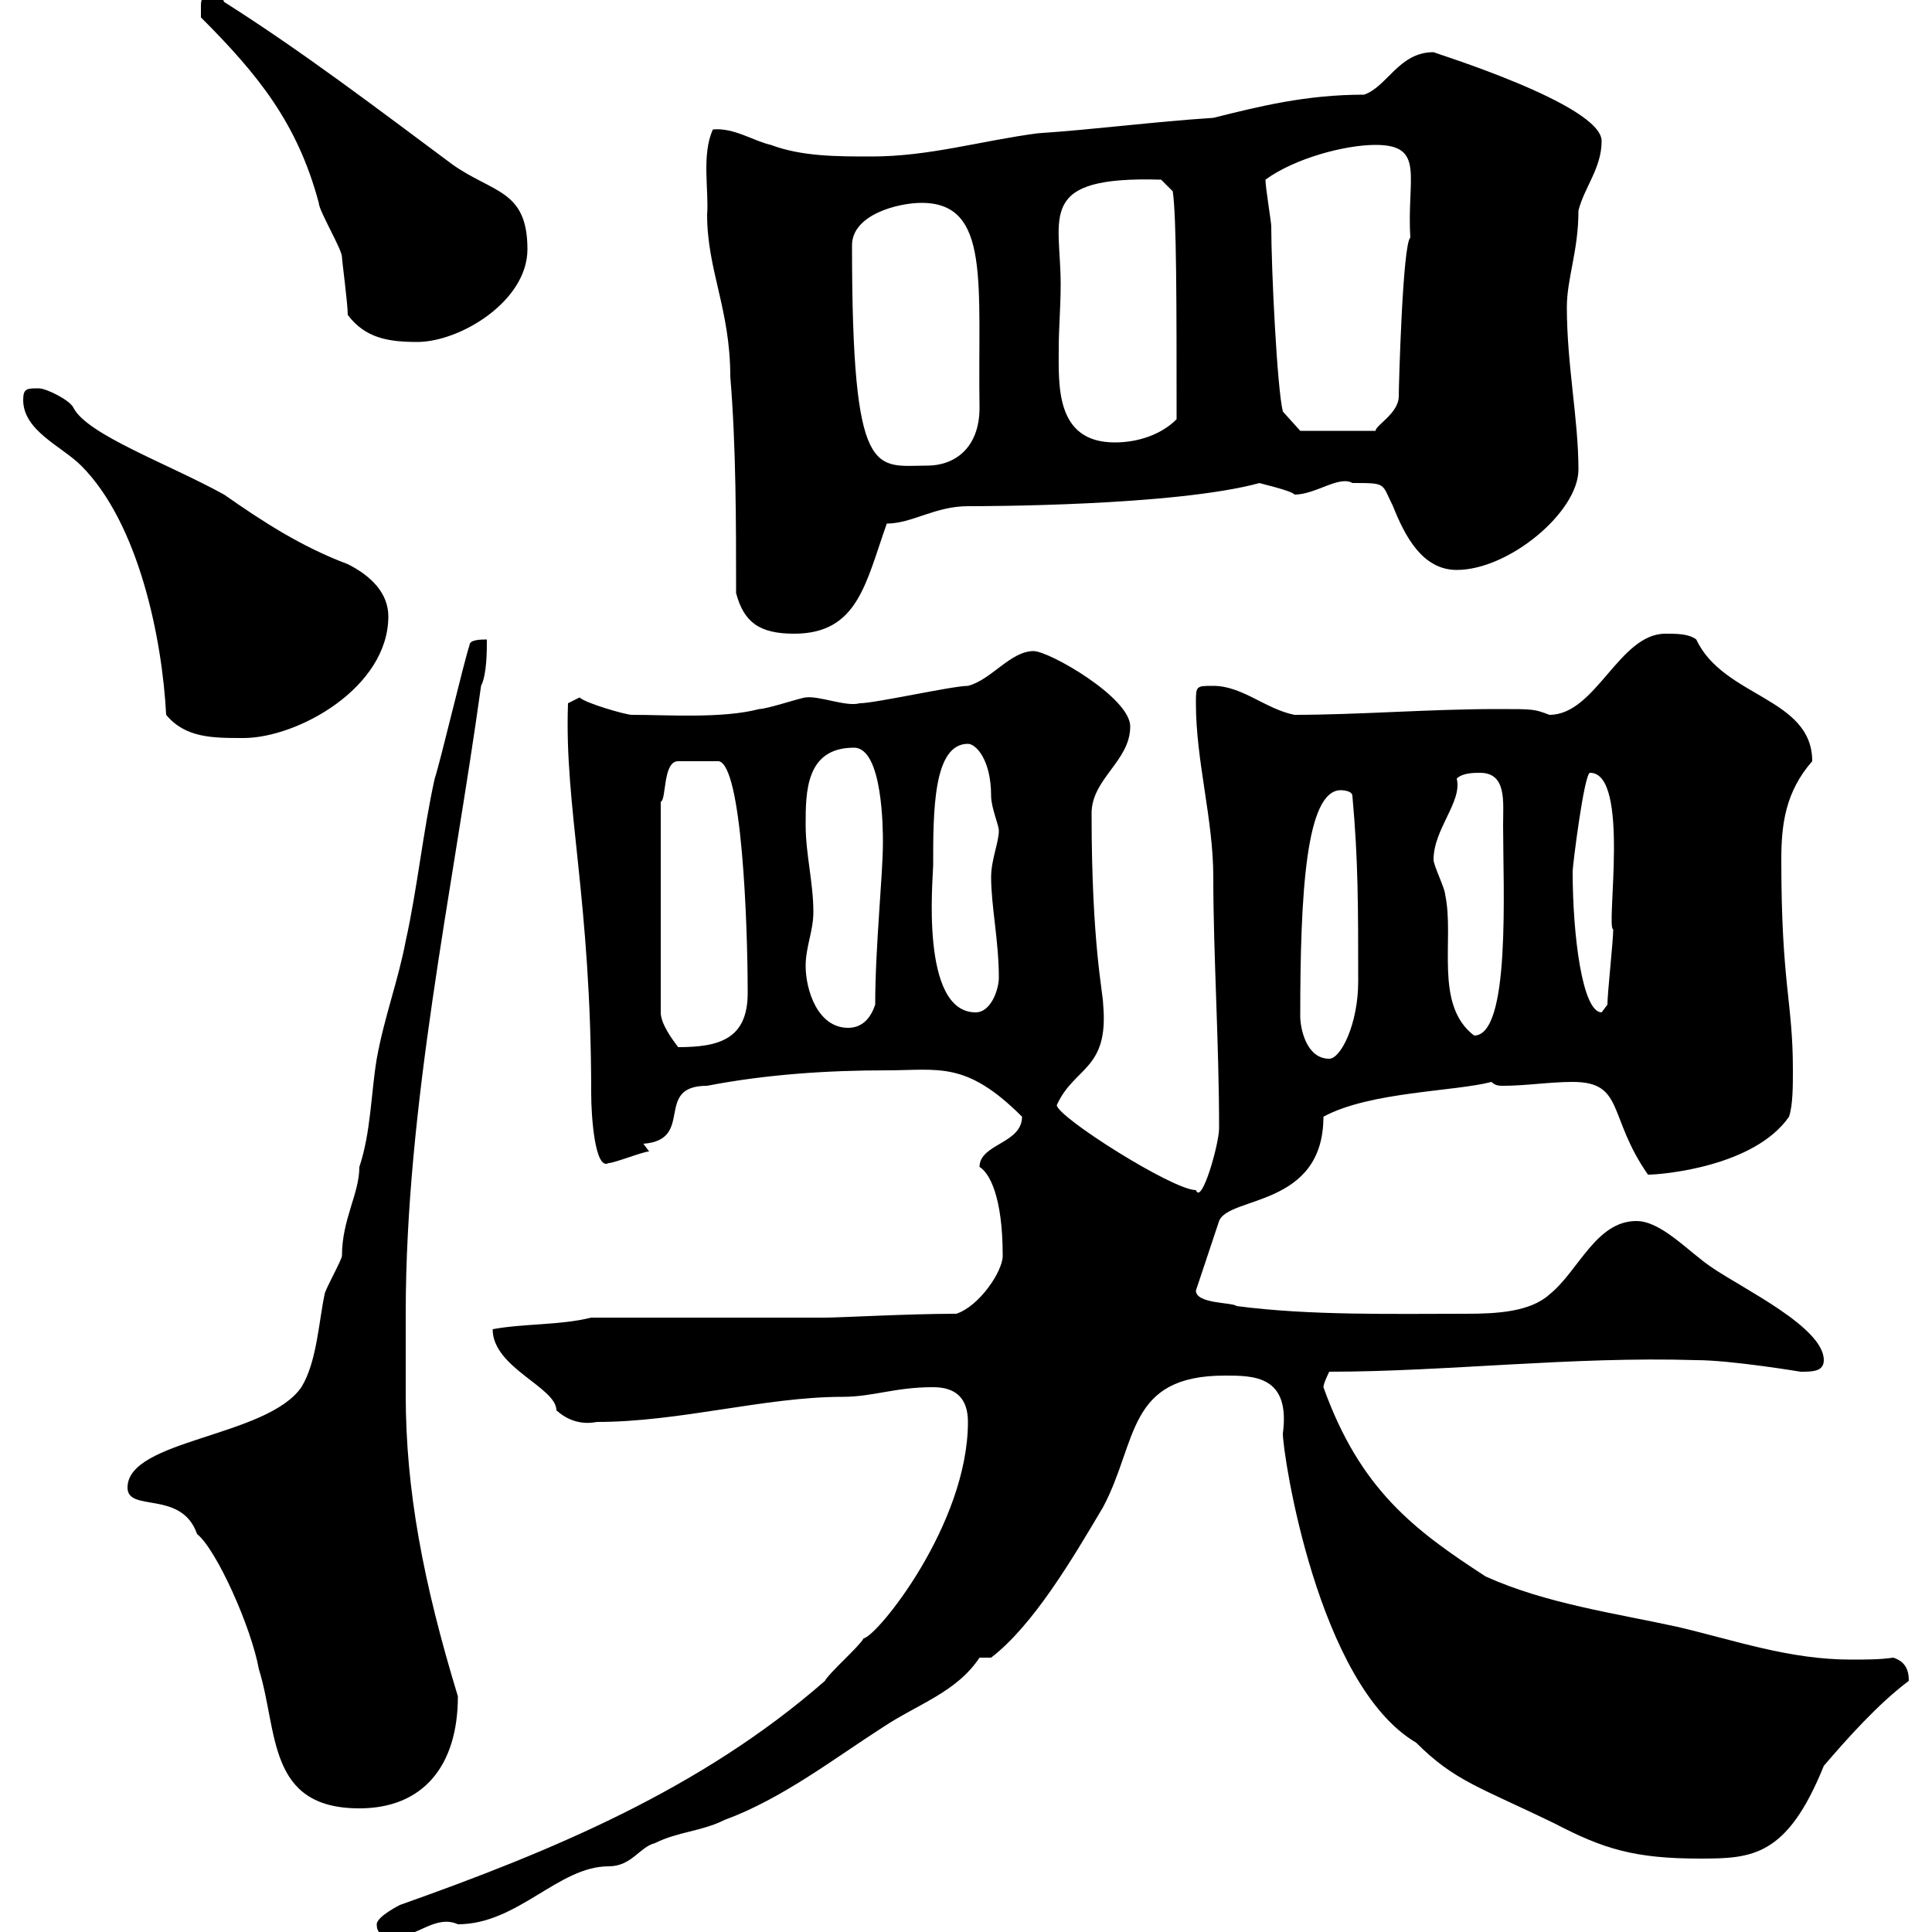 <svg xmlns="http://www.w3.org/2000/svg" xmlns:xlink="http://www.w3.org/1999/xlink" width="300" height="300"><path d="M58.50 298.80C58.50 301.50 61.50 300 62.10 300.60C64.80 300.60 67.80 297.30 71.10 298.80C80.40 298.80 86.70 289.80 94.50 289.80C98.10 289.80 99.30 286.80 101.70 286.20C105.30 284.40 108.90 284.40 112.50 282.60C121.50 279.30 129.60 273 137.10 268.20C142.50 264.60 148.50 262.80 152.10 257.40L153.90 257.40C160.50 252.30 166.50 242.10 171.30 234C176.70 223.80 174.90 213.60 190.20 213.60C194.70 213.60 200.40 213.60 199.20 222.60C199.20 225.90 204.60 261.60 219.90 270.60C225.90 276.60 229.80 277.50 241.50 283.20C249 287.10 253.80 288.60 264 288.60C272.10 288.60 277.50 288.30 283.20 274.20C286.80 270 291.60 264.60 296.40 261C296.40 259.20 295.80 258 294 257.40C291.90 257.70 289.80 257.70 287.40 257.70C277.80 257.70 269.40 254.70 260.40 252.60C250.80 250.50 240 249 230.70 244.80C219.60 237.60 211.20 231.30 205.50 215.40C205.50 214.80 206.40 213 206.40 213C224.40 213 244.20 210.60 263.40 211.20C268.80 211.20 279.60 213 279.60 213C281.40 213 283.20 213 283.20 211.20C283.20 206.10 270.60 200.10 265.80 196.80C262.20 194.40 258 189.60 254.10 189.60C247.80 189.60 245.10 197.40 240.60 201C237.60 203.70 232.50 204 227.70 204C216.30 204 203.40 204.30 192 202.80C191.40 202.20 185.70 202.50 185.70 200.40C186.30 198.60 188.10 193.20 189.30 189.60C190.80 185.70 205.50 187.50 205.50 173.40C212.70 169.50 225.90 169.50 231.60 168C232.20 168.60 232.80 168.60 233.40 168.60C237 168.60 240.60 168 244.20 168C252.30 168 249.60 173.40 255.90 182.40C258 182.40 272.40 181.20 277.80 173.40C278.40 171.60 278.40 168.60 278.40 166.20C278.40 155.40 276.60 153 276.60 133.50C276.60 128.10 277.20 123 281.40 118.20C281.40 108.30 267.60 108.30 263.40 99.30C262.20 98.40 260.40 98.40 258.60 98.40C251.40 98.40 247.80 111 240.60 111C238.20 110.10 238.20 110.10 232.50 110.10C222 110.10 210.90 111 201 111C196.50 110.10 192.90 106.50 188.40 106.50C185.70 106.50 185.70 106.50 185.70 109.20C185.70 118.20 188.40 127.20 188.40 136.20C188.40 148.20 189.30 162 189.30 175.20C189.30 177.60 186.60 187.20 185.70 184.80C182.10 184.80 164.10 173.40 164.10 171.60C166.80 165.60 172.20 166.20 171.30 156C171.30 154.20 169.50 146.70 169.50 126.30C169.50 120.90 175.50 118.20 175.50 112.80C175.50 108.30 162.90 101.10 160.50 101.10C156.90 101.10 153.90 105.60 150.30 106.50C147.90 106.50 135.90 109.20 133.50 109.20C131.40 109.80 127.20 108 125.10 108.30C124.50 108.30 119.10 110.10 117.90 110.10C112.20 111.60 103.80 111 98.10 111C97.20 111 90.90 109.20 90 108.30L88.20 109.20C87.60 125.40 91.80 139.50 91.80 169.80C91.80 173.40 92.40 181.80 94.50 180.60C95.40 180.60 99.90 178.80 100.80 178.80L99.90 177.60C108 177 101.40 168.60 109.80 168.60C119.10 166.80 128.70 166.20 137.70 166.20C145.80 166.20 150 164.70 158.70 173.40C158.70 177.60 152.10 177.60 152.10 181.20C153.60 182.10 155.70 185.70 155.70 195C155.70 197.40 152.10 202.80 148.50 204C141 204 130.50 204.60 128.10 204.60L91.80 204.60C87 205.80 81.30 205.50 76.50 206.40C76.50 212.40 86.40 215.40 86.40 219C89.40 221.70 92.40 220.80 92.70 220.80C105.60 220.80 118.80 216.90 130.80 216.90C135.60 216.90 138.90 215.40 144.90 215.40C148.50 215.40 150.30 217.20 150.30 220.80C150.30 236.70 136.20 254.10 134.10 254.40C133.50 255.60 128.70 259.80 128.10 261C108.90 277.80 85.80 287.40 62.10 295.80C62.10 295.80 58.50 297.60 58.50 298.80ZM19.80 231C19.80 234.90 28.20 231.30 30.60 238.20C33.60 240.60 39 252.60 40.20 259.20C43.20 268.80 41.40 280.80 55.80 280.80C65.70 280.80 71.10 274.20 71.10 263.40C65.70 245.70 63 231.30 63 216.60C63 212.40 63 208.20 63 204C63 171.60 70.20 138.90 74.70 106.50C75.60 104.70 75.60 101.10 75.60 99.30C74.70 99.30 72.90 99.30 72.90 100.20C72 102.90 68.40 118.20 67.50 120.90C65.70 129 64.80 138 63 146.10C61.80 152.40 59.70 157.80 58.50 164.40C57.60 169.80 57.60 175.80 55.80 181.20C55.80 185.40 53.10 189.30 53.10 195C53.10 195.60 50.40 200.40 50.40 201C49.50 205.20 49.20 211.50 46.80 215.40C41.40 223.20 19.80 223.50 19.80 231ZM201.90 157.80C201.90 138.60 202.80 122.70 208.20 122.70C208.20 122.70 210 122.70 210 123.60C210.90 133.50 210.90 140.70 210.90 152.40C210.90 159 208.20 164.40 206.40 164.40C202.80 164.40 201.90 159.60 201.90 157.80ZM116.10 154.20C116.10 161.40 111.60 162.60 105.30 162.60C104.40 161.40 102.60 159 102.60 157.20L102.60 124.50C103.50 124.20 102.90 118.20 105.30 118.20L111.60 118.20C115.20 118.80 116.10 143.40 116.10 154.20ZM222.60 133.50C222.60 128.70 227.10 124.50 226.20 120.90C227.10 120 228.90 120 229.80 120C234 120 233.40 124.50 233.40 128.10C233.40 138 234.60 160.80 228.90 160.80C222.60 156 225.90 145.80 224.40 138.90C224.40 138 222.60 134.40 222.60 133.50ZM125.10 150C125.10 147 126.30 144.60 126.30 141.60C126.30 137.10 125.10 132.60 125.10 128.10C125.10 123 125.10 116.10 132.60 116.10C137.10 116.10 137.10 129 137.10 130.80C137.10 135.90 135.90 147 135.90 156C135.30 157.80 134.10 159.60 131.70 159.60C126.90 159.60 125.10 153.60 125.10 150ZM144.90 134.40C144.90 126 144.90 115.50 150.30 115.50C151.50 115.50 153.90 117.90 153.90 123.60C153.90 125.40 155.10 128.10 155.10 129C155.10 130.80 153.90 133.50 153.90 136.20C153.90 140.70 155.10 146.10 155.10 151.80C155.10 153.60 153.90 157.20 151.50 157.20C142.80 157.20 144.90 136.20 144.90 134.40ZM244.20 135.30C244.20 134.40 246 120 246.90 120C253.20 120 249.30 144.30 250.50 144.30C250.50 146.10 249.60 154.20 249.60 156C249.60 156 248.70 157.20 248.70 157.20C245.70 157.20 244.20 145.20 244.20 135.30ZM25.80 111C28.80 114.60 33 114.60 37.80 114.60C46.20 114.60 60.30 106.80 60.30 95.70C60.30 92.10 57.60 89.40 54 87.60C46.80 84.90 40.80 81 34.80 76.80C26.10 72 13.50 67.50 11.40 63.30C10.80 62.10 7.20 60.30 6 60.30C4.20 60.30 3.60 60.30 3.60 62.10C3.60 66.90 9.60 69.30 12.60 72.30C21.60 81.30 25.20 99.30 25.80 111ZM114.30 92.10C115.50 96.60 117.90 98.40 123.30 98.40C133.20 98.40 134.40 90.60 137.70 81.30C141.60 81.30 145.20 78.60 150.30 78.60C152.40 78.60 182.40 78.60 195.60 75C195.30 75 200.70 76.20 201 76.80C204.30 76.80 207.90 73.80 210 75C215.40 75 214.50 75 216.30 78.60C218.10 83.10 220.80 88.50 226.20 88.50C234.30 88.50 245.10 79.50 245.10 72.90C245.10 65.10 243.30 56.70 243.30 47.70C243.30 43.20 245.10 39 245.10 32.70C246 29.10 248.70 26.10 248.70 21.90C248.70 16.20 222.30 8.10 222.60 8.10C217.20 8.10 215.40 13.50 211.80 14.70C202.80 14.70 195.60 16.50 188.40 18.30C179.10 18.90 170.10 20.10 161.10 20.70C152.10 21.90 144.30 24.30 135.30 24.30C129.90 24.30 124.50 24.30 119.70 22.50C117 21.90 114 19.80 110.70 20.10C108.90 24 110.10 29.70 109.80 33.30C109.80 42 113.40 48 113.40 58.50C114.30 69.30 114.30 81.30 114.30 92.10ZM132.30 38.10C132.30 33.30 139.50 31.50 143.10 31.50C153.90 31.50 151.80 44.10 152.10 63.30C152.10 69.60 148.20 72.30 144 72.30C135.90 72.30 132.30 75 132.30 38.10ZM164.70 44.10C164.70 33.60 160.80 27.30 180.30 27.90L182.10 29.70C182.70 33.60 182.70 47.40 182.70 65.10C180.30 67.50 176.70 68.70 173.10 68.70C163.80 68.70 164.40 59.70 164.40 54C164.40 51 164.70 47.70 164.70 44.10ZM196.50 27.90C201 24.60 208.80 22.50 213.60 22.50C221.40 22.50 218.40 27.60 219 36.90C217.80 37.80 217.20 60 217.20 61.50C217.20 64.20 213.60 66 213.60 66.90L201.90 66.90L199.20 63.90C198.30 60.30 197.40 41.70 197.40 35.10C197.40 34.50 196.50 29.10 196.50 27.90ZM54 48.90C56.70 52.50 60.30 53.10 64.80 53.10C71.40 53.10 81.90 46.80 81.90 38.70C81.90 29.40 76.50 30 70.20 25.50C58.50 16.80 47.10 8.10 34.80 0.30C34.20-0.90 34.80-0.90 33-0.90C31.20-0.90 31.20 0.30 31.20 0.90C31.20 2.10 31.20 2.70 31.20 2.70C40.20 11.70 46.20 19.20 49.50 31.50C49.50 32.70 53.10 38.70 53.10 39.90C53.10 40.50 54 47.10 54 48.90Z"/></svg>